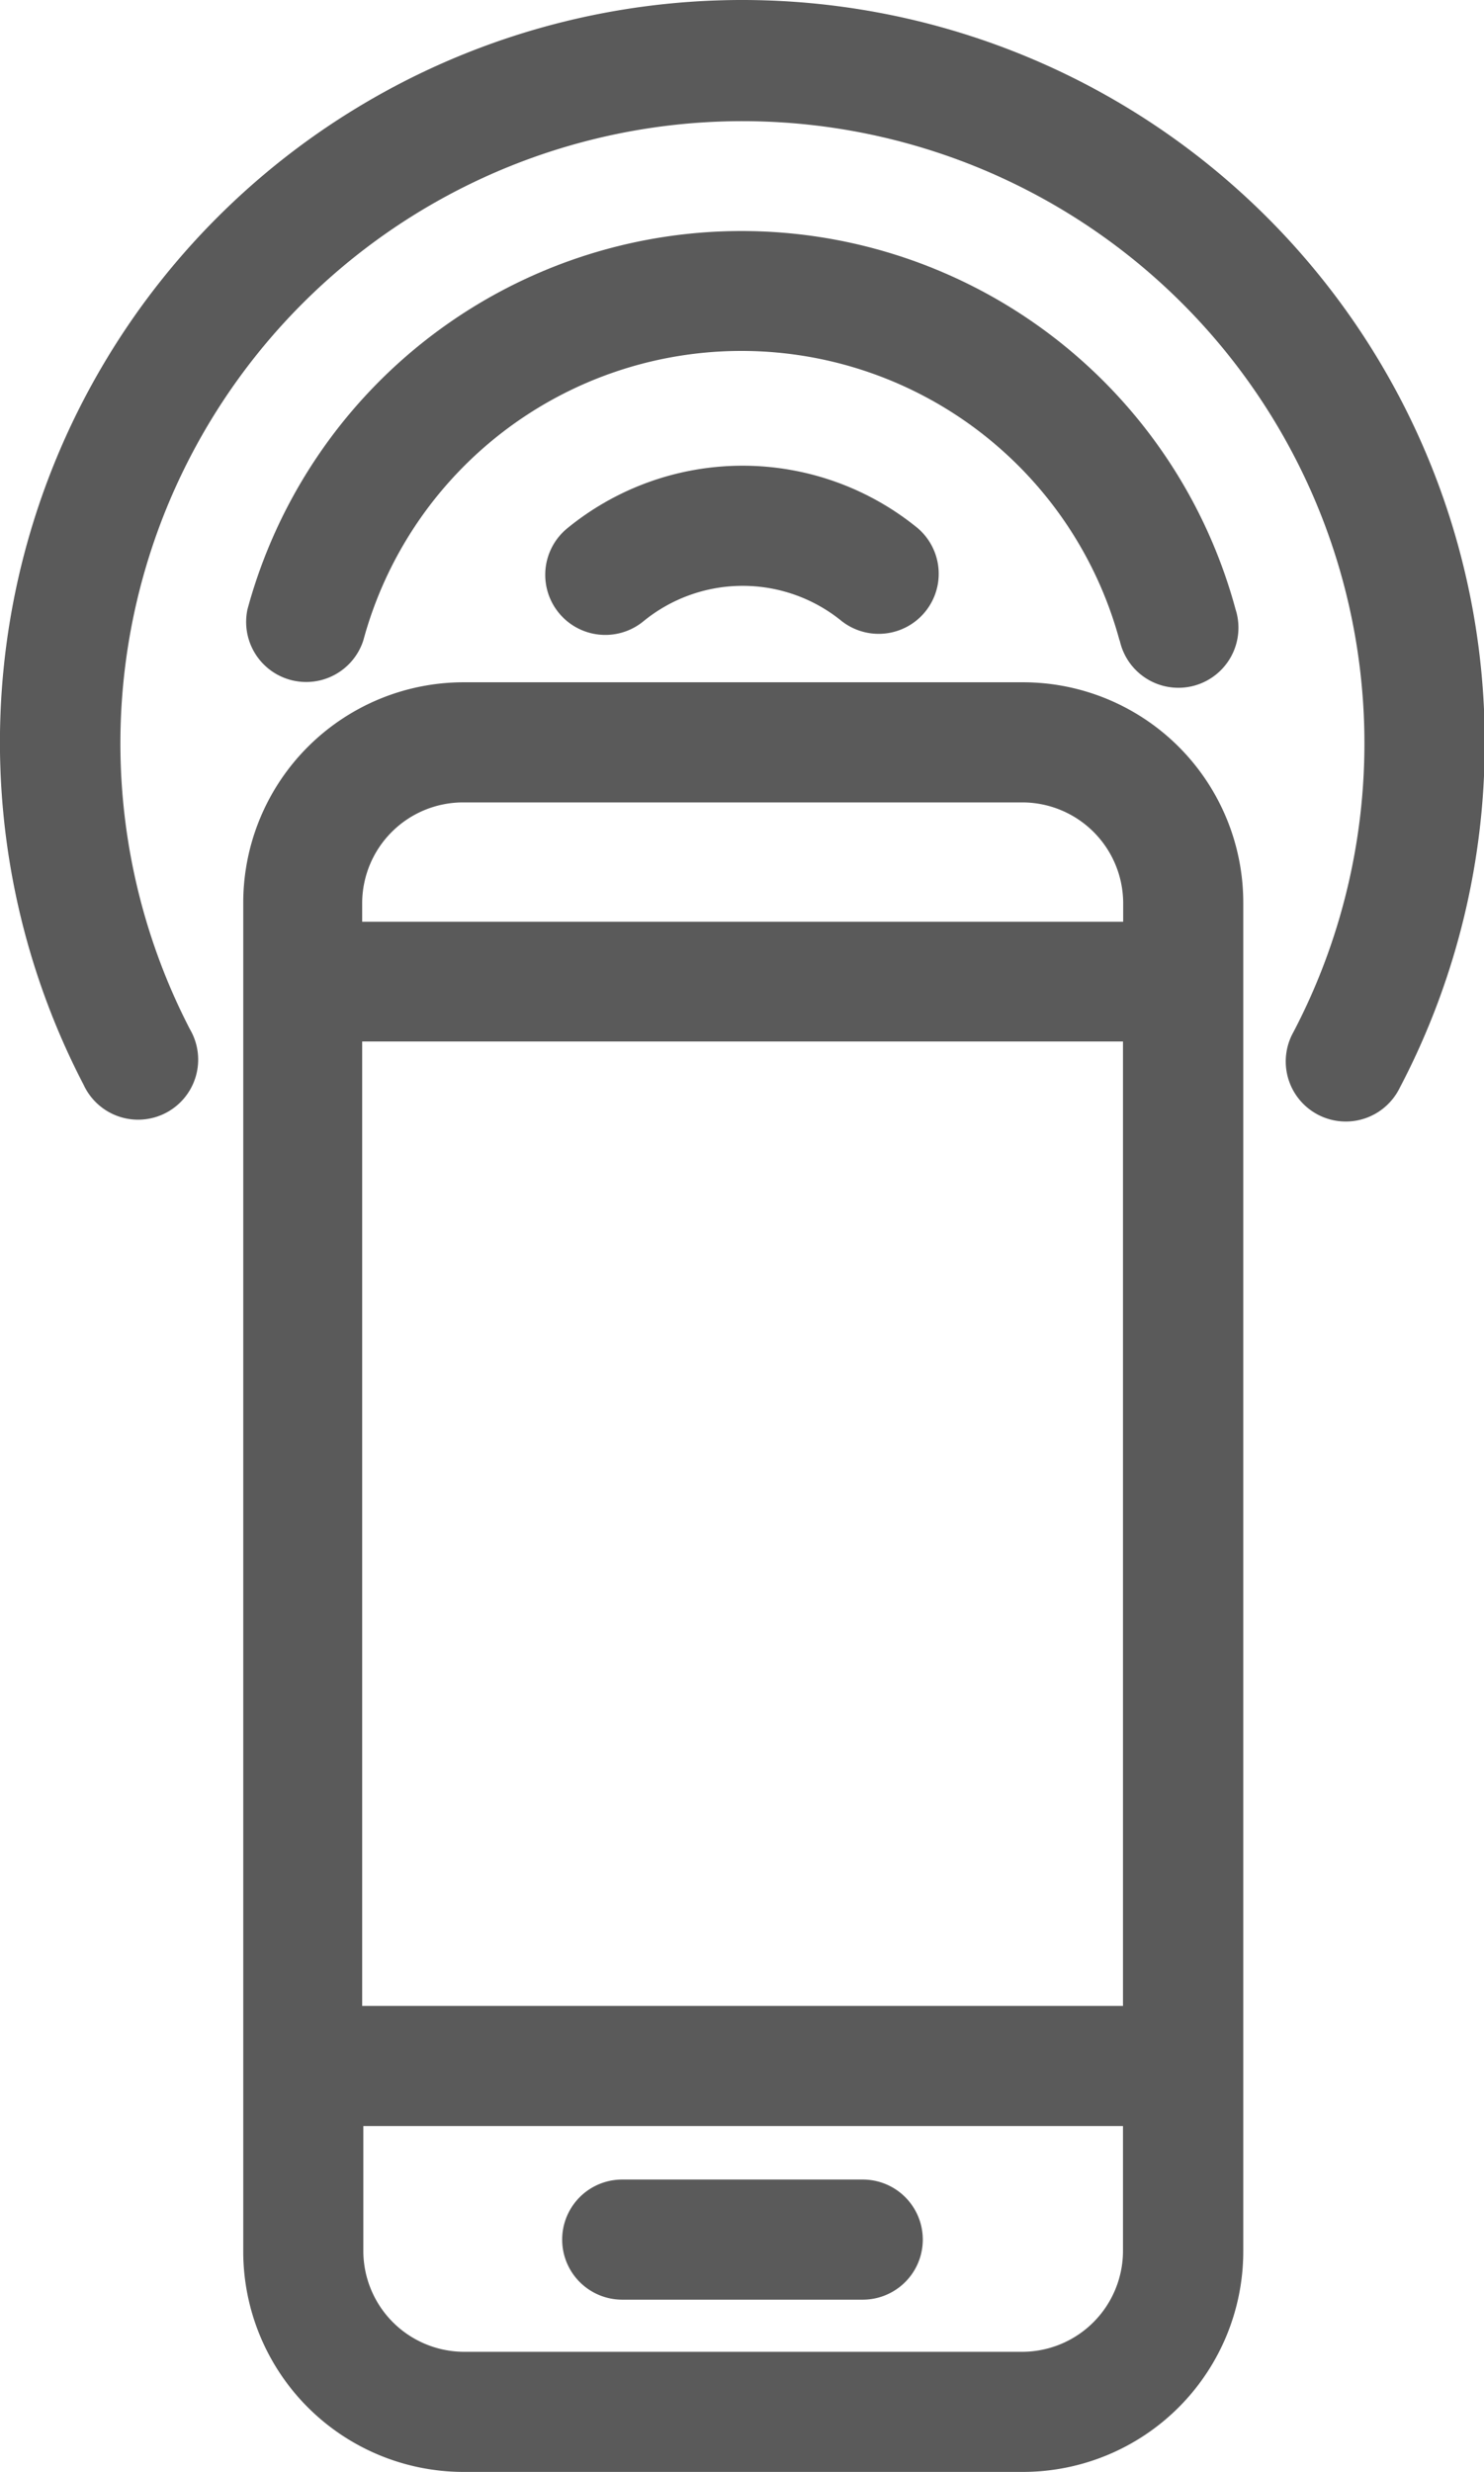 <svg xmlns="http://www.w3.org/2000/svg" viewBox="0 0 76.87 128"><defs><style>.cls-1{fill:#5a5a5a;}</style></defs><title>Varlık 20</title><g id="katman_2" data-name="katman 2"><g id="Layer_1" data-name="Layer 1"><path class="cls-1" d="M53,121.78h-29a5.23,5.23,0,0,1-5.18-5.18v-6.51H58.17v6.51A5.23,5.23,0,0,1,53,121.78Zm-29-80.23H53a5.23,5.23,0,0,1,5.18,5.18v1H18.76v-1a5.23,5.23,0,0,1,5.18-5.18ZM18.76,53.93H58.17v49.94H18.76ZM53,35.33h-29a11.42,11.42,0,0,0-11.4,11.4V116.6A11.42,11.42,0,0,0,23.94,128H53a11.42,11.42,0,0,0,11.4-11.4V46.73A11.41,11.41,0,0,0,53,35.33Z"/><path class="cls-1" d="M44.69,112.86H32.23a3.11,3.11,0,1,0,0,6.22H44.69a3.11,3.11,0,0,0,0-6.22Z"/><path class="cls-1" d="M29.38,27.36a3.11,3.11,0,0,0,3.95,4.81,8.12,8.12,0,0,1,10.28,0,3.11,3.11,0,0,0,3.94-4.81,14.34,14.34,0,0,0-18.17,0Z"/><path class="cls-1" d="M58,33.16a3.11,3.11,0,1,0,6-1.61,26.51,26.51,0,0,0-51.18,0,3.11,3.11,0,0,0,6,1.61,20.29,20.29,0,0,1,39.17,0Z"/><path class="cls-1" d="M38.44,0A38.44,38.44,0,0,0,4.33,56.17,3.11,3.11,0,1,0,9.84,53.3,32.22,32.22,0,1,1,67,53.44a3.11,3.11,0,1,0,5.5,2.9A38.46,38.46,0,0,0,38.44,0Z"/></g></g></svg>